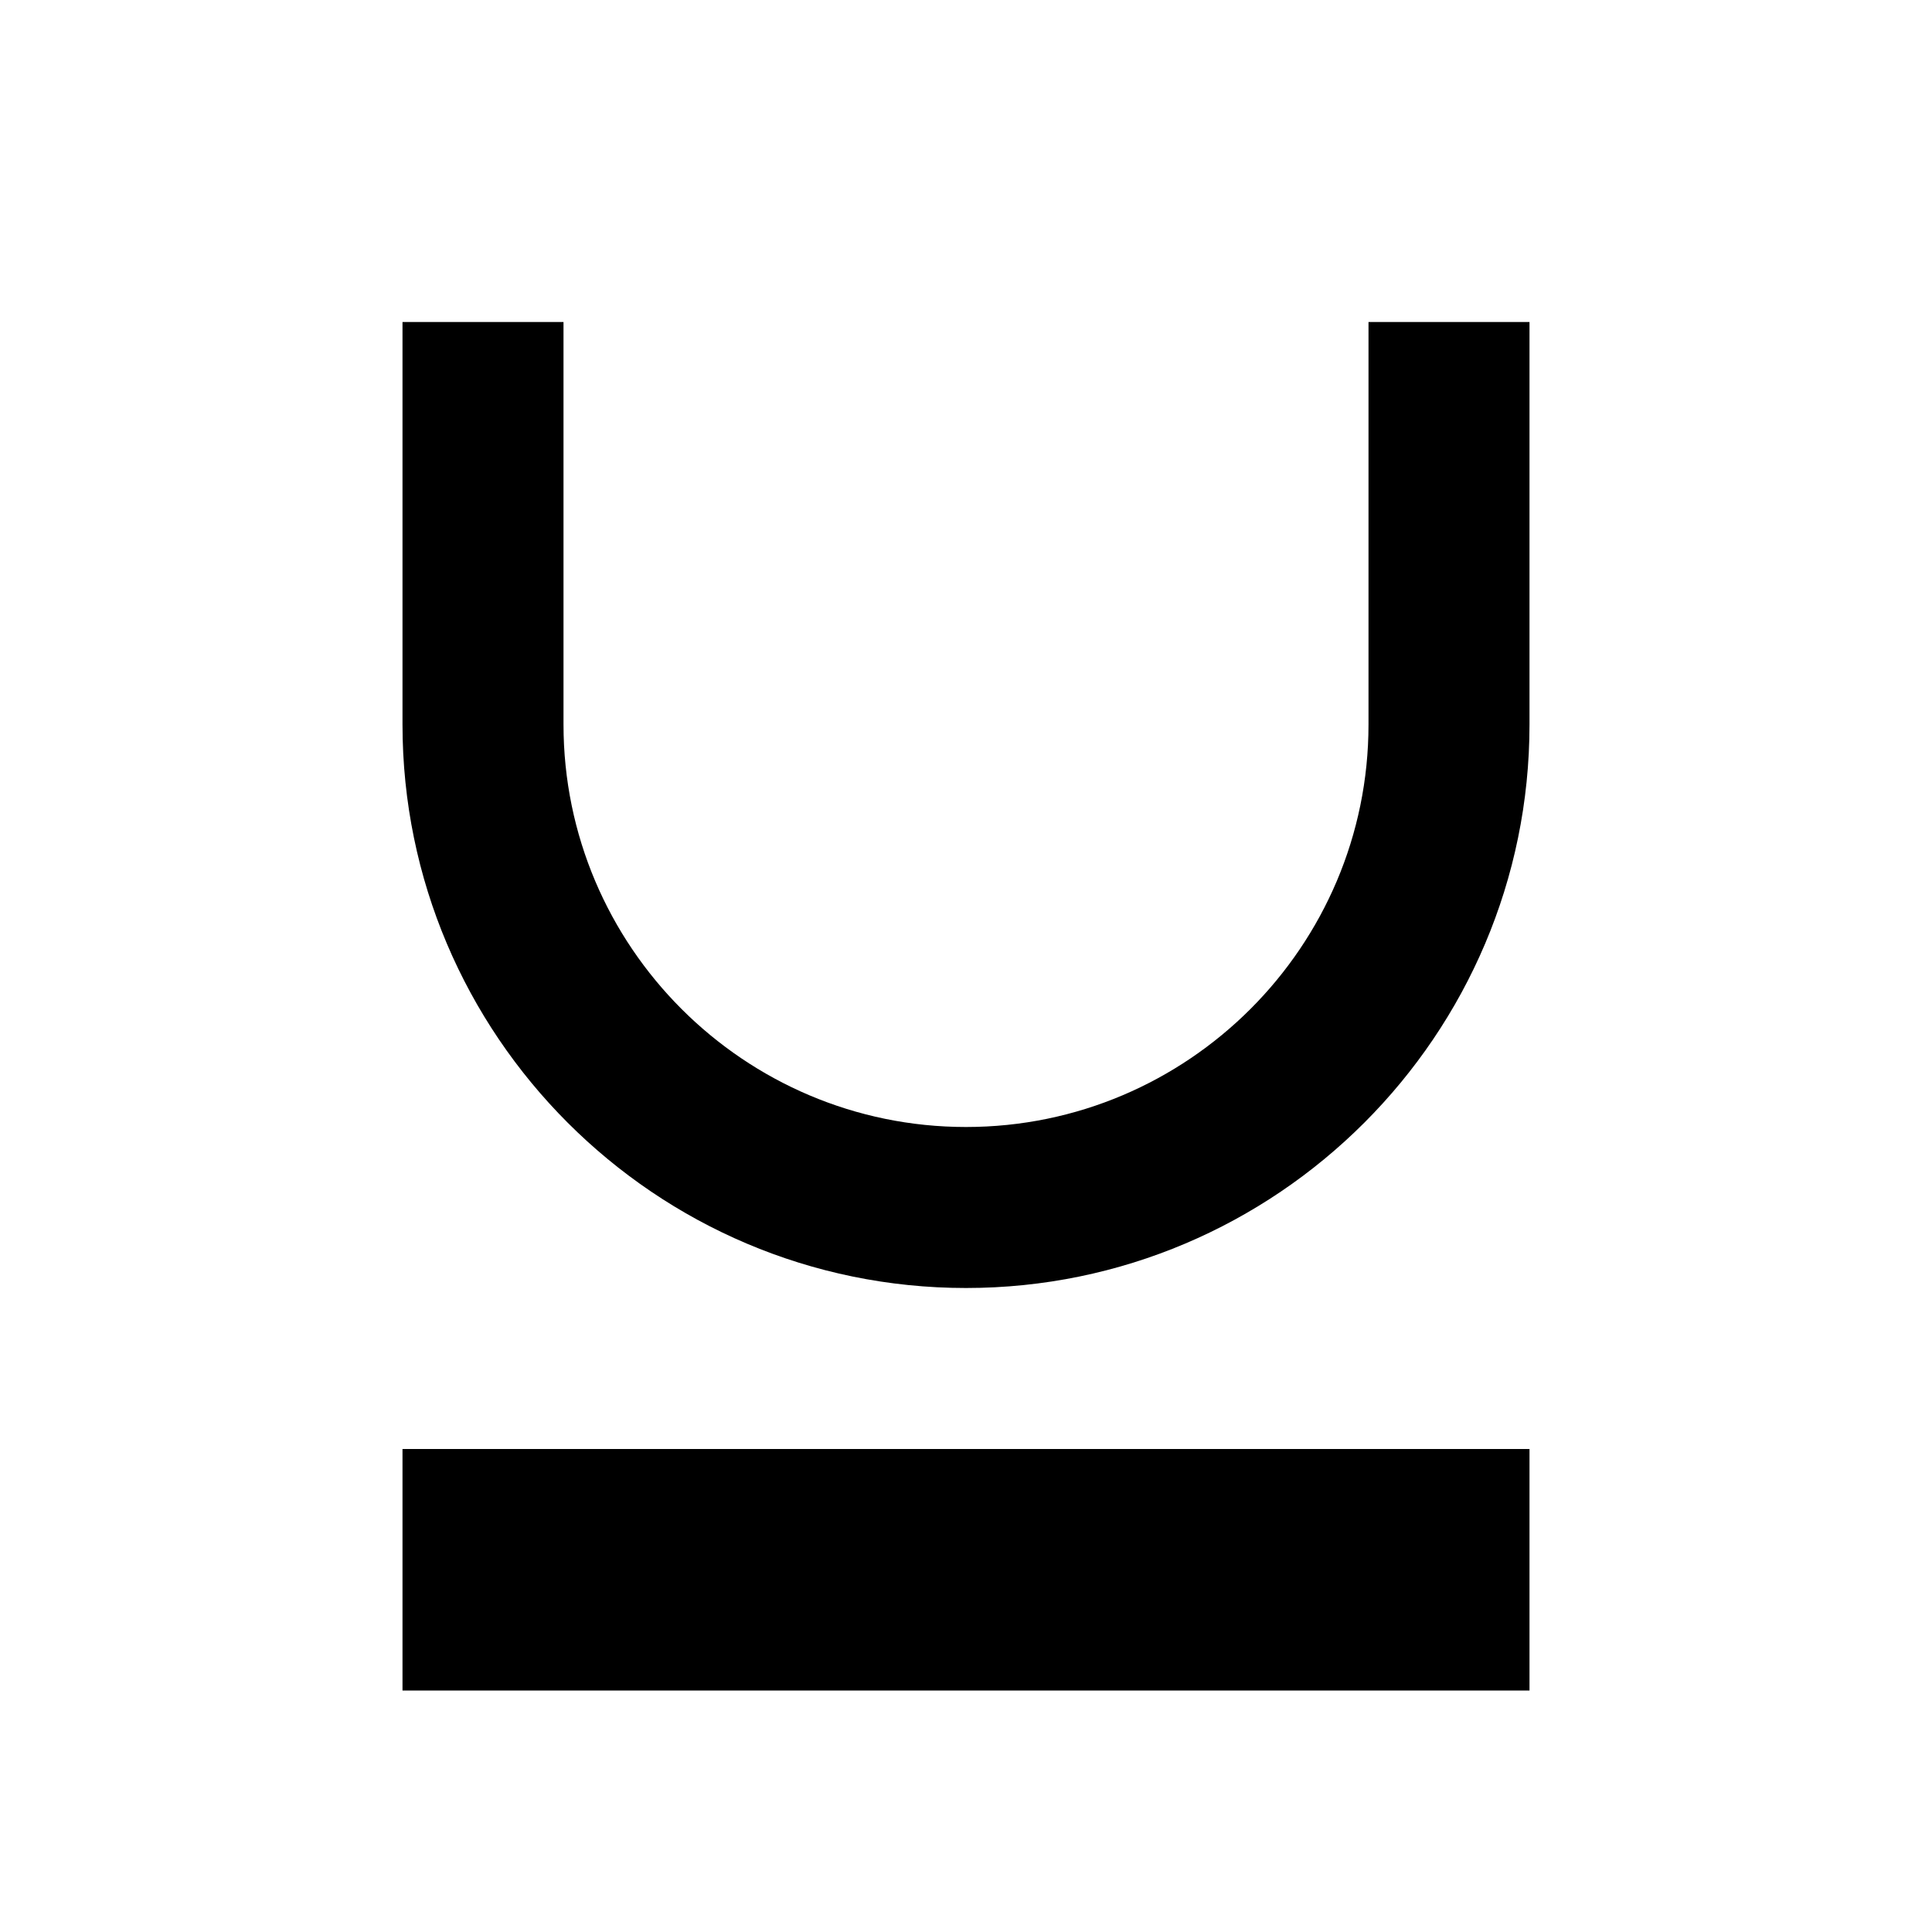 <?xml version="1.0" encoding="UTF-8"?>
<svg xmlns="http://www.w3.org/2000/svg" width="24" height="24" viewBox="0 0 24 24">
  <path d="M5 18H19V21H5zM5 4v5c0 3.86 3.141 7 7 7s7-3.14 7-7V4h-2v5c0 2.757-2.243 5-5 5s-5-2.243-5-5V4H5z"></path>
</svg>
